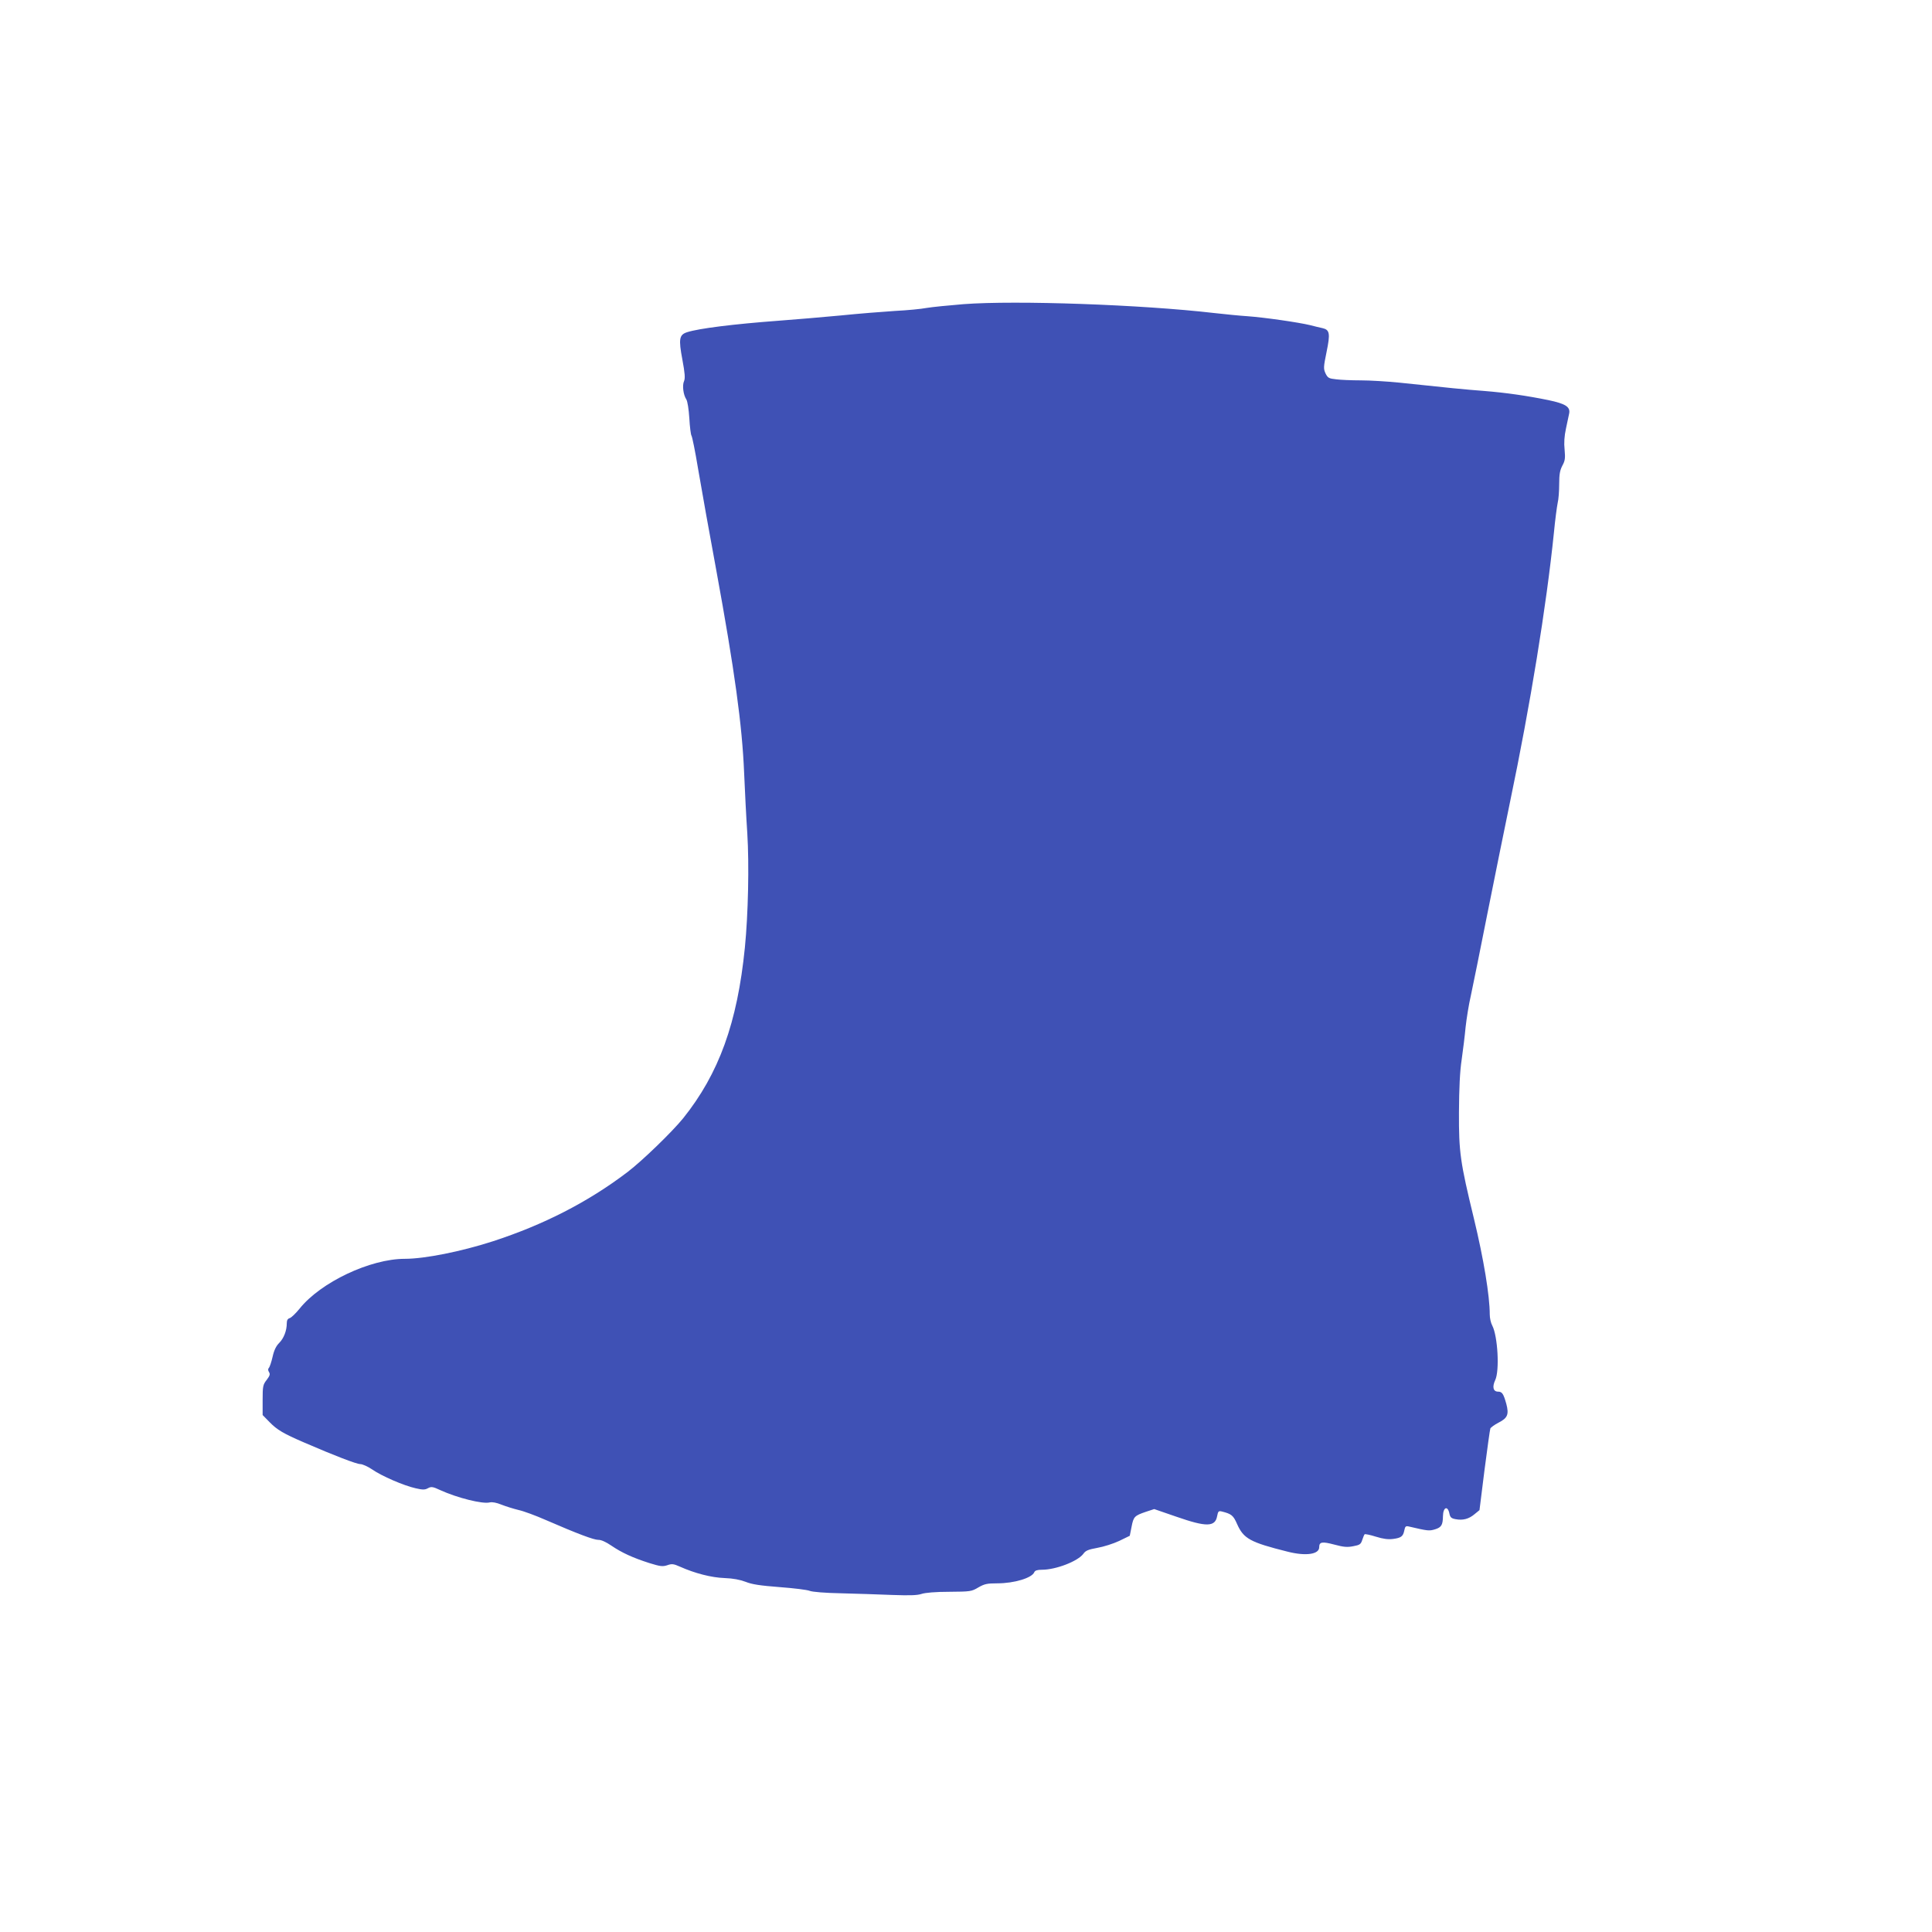 <?xml version="1.0" standalone="no"?>
<!DOCTYPE svg PUBLIC "-//W3C//DTD SVG 20010904//EN"
 "http://www.w3.org/TR/2001/REC-SVG-20010904/DTD/svg10.dtd">
<svg version="1.0" xmlns="http://www.w3.org/2000/svg"
 width="1280pt" height="1280pt" viewBox="0 0 1280 1280"
 preserveAspectRatio="xMidYMid meet">
<g transform="translate(0,1280) scale(0.1,-0.1)"
fill="#3f51b5" stroke="none">
<path d="M6385 10785 c-99 -8 -209 -19 -245 -25 -36 -7 -130 -16 -210 -20 -80
-5 -242 -18 -360 -30 -118 -11 -304 -27 -413 -35 -296 -22 -528 -51 -605 -76
-52 -17 -57 -44 -31 -182 17 -91 19 -123 11 -142 -13 -28 -5 -91 15 -121 8
-13 16 -64 20 -125 3 -57 10 -109 14 -115 5 -6 25 -105 44 -220 43 -247 59
-337 120 -669 122 -666 172 -1029 185 -1345 5 -118 14 -298 21 -400 13 -209 6
-536 -16 -758 -50 -499 -172 -835 -409 -1131 -73 -90 -273 -284 -371 -358
-261 -198 -555 -348 -890 -457 -211 -68 -451 -116 -583 -116 -229 0 -557 -155
-697 -330 -26 -32 -55 -60 -66 -63 -13 -4 -19 -14 -19 -34 0 -49 -20 -100 -50
-130 -20 -20 -34 -47 -44 -92 -8 -35 -19 -68 -25 -74 -6 -6 -6 -16 1 -27 9
-14 6 -24 -15 -52 -25 -32 -27 -42 -27 -134 l0 -99 47 -48 c49 -50 91 -75 228
-134 201 -87 347 -143 372 -143 14 0 50 -16 78 -35 63 -44 211 -108 288 -125
47 -11 62 -11 82 0 22 12 32 11 83 -13 112 -51 280 -93 326 -81 17 4 45 -1 79
-15 28 -11 79 -27 112 -35 33 -7 114 -37 180 -66 214 -93 319 -132 349 -132
18 1 51 -14 86 -38 69 -47 143 -81 253 -116 71 -22 87 -24 118 -14 31 11 42 9
85 -10 96 -43 207 -72 294 -75 57 -2 103 -11 140 -25 42 -17 96 -25 225 -35
94 -7 184 -18 200 -25 18 -7 101 -14 210 -16 99 -3 250 -7 336 -11 115 -4 165
-3 195 7 24 8 93 14 184 14 139 1 147 2 192 29 40 23 58 27 125 27 113 0 232
36 246 75 5 10 20 15 50 15 93 0 237 56 274 105 15 22 33 29 93 40 41 7 107
28 145 46 l70 34 12 60 c13 67 19 73 95 99 l55 18 148 -51 c198 -69 256 -68
269 5 6 32 10 35 31 30 64 -16 76 -26 101 -83 43 -97 86 -121 334 -183 121
-31 210 -18 210 29 0 36 19 39 99 18 63 -17 87 -19 127 -11 43 8 50 13 59 41
6 18 13 35 16 38 3 3 37 -4 75 -16 48 -15 81 -19 113 -15 54 7 67 17 75 57 5
26 10 30 28 26 129 -30 136 -31 176 -19 42 13 51 29 52 87 1 61 32 72 43 16 5
-24 13 -31 41 -36 48 -9 87 1 125 33 l33 27 33 264 c19 146 36 270 39 277 3 7
28 25 55 39 59 30 69 54 51 123 -19 68 -28 82 -55 82 -32 0 -40 31 -19 76 30
62 17 291 -19 361 -10 18 -17 51 -17 75 0 122 -40 366 -105 635 -91 375 -100
439 -99 703 1 162 6 271 18 350 9 63 21 160 26 215 6 55 21 150 35 210 13 61
63 306 110 545 48 239 115 572 150 740 134 642 240 1293 290 1780 8 85 20 174
25 198 6 23 10 79 10 125 0 65 5 91 21 122 18 33 20 49 15 105 -5 46 -2 90 9
141 9 41 18 85 21 99 9 44 -23 65 -137 89 -142 29 -279 49 -428 61 -121 9
-242 21 -561 55 -80 8 -194 15 -255 15 -60 0 -134 3 -163 7 -48 5 -55 9 -70
39 -14 31 -14 41 7 143 25 121 21 146 -27 157 -15 3 -52 12 -83 20 -74 18
-302 51 -414 59 -49 3 -148 13 -220 21 -481 56 -1313 85 -1660 59z"/>
</g>
</svg>
